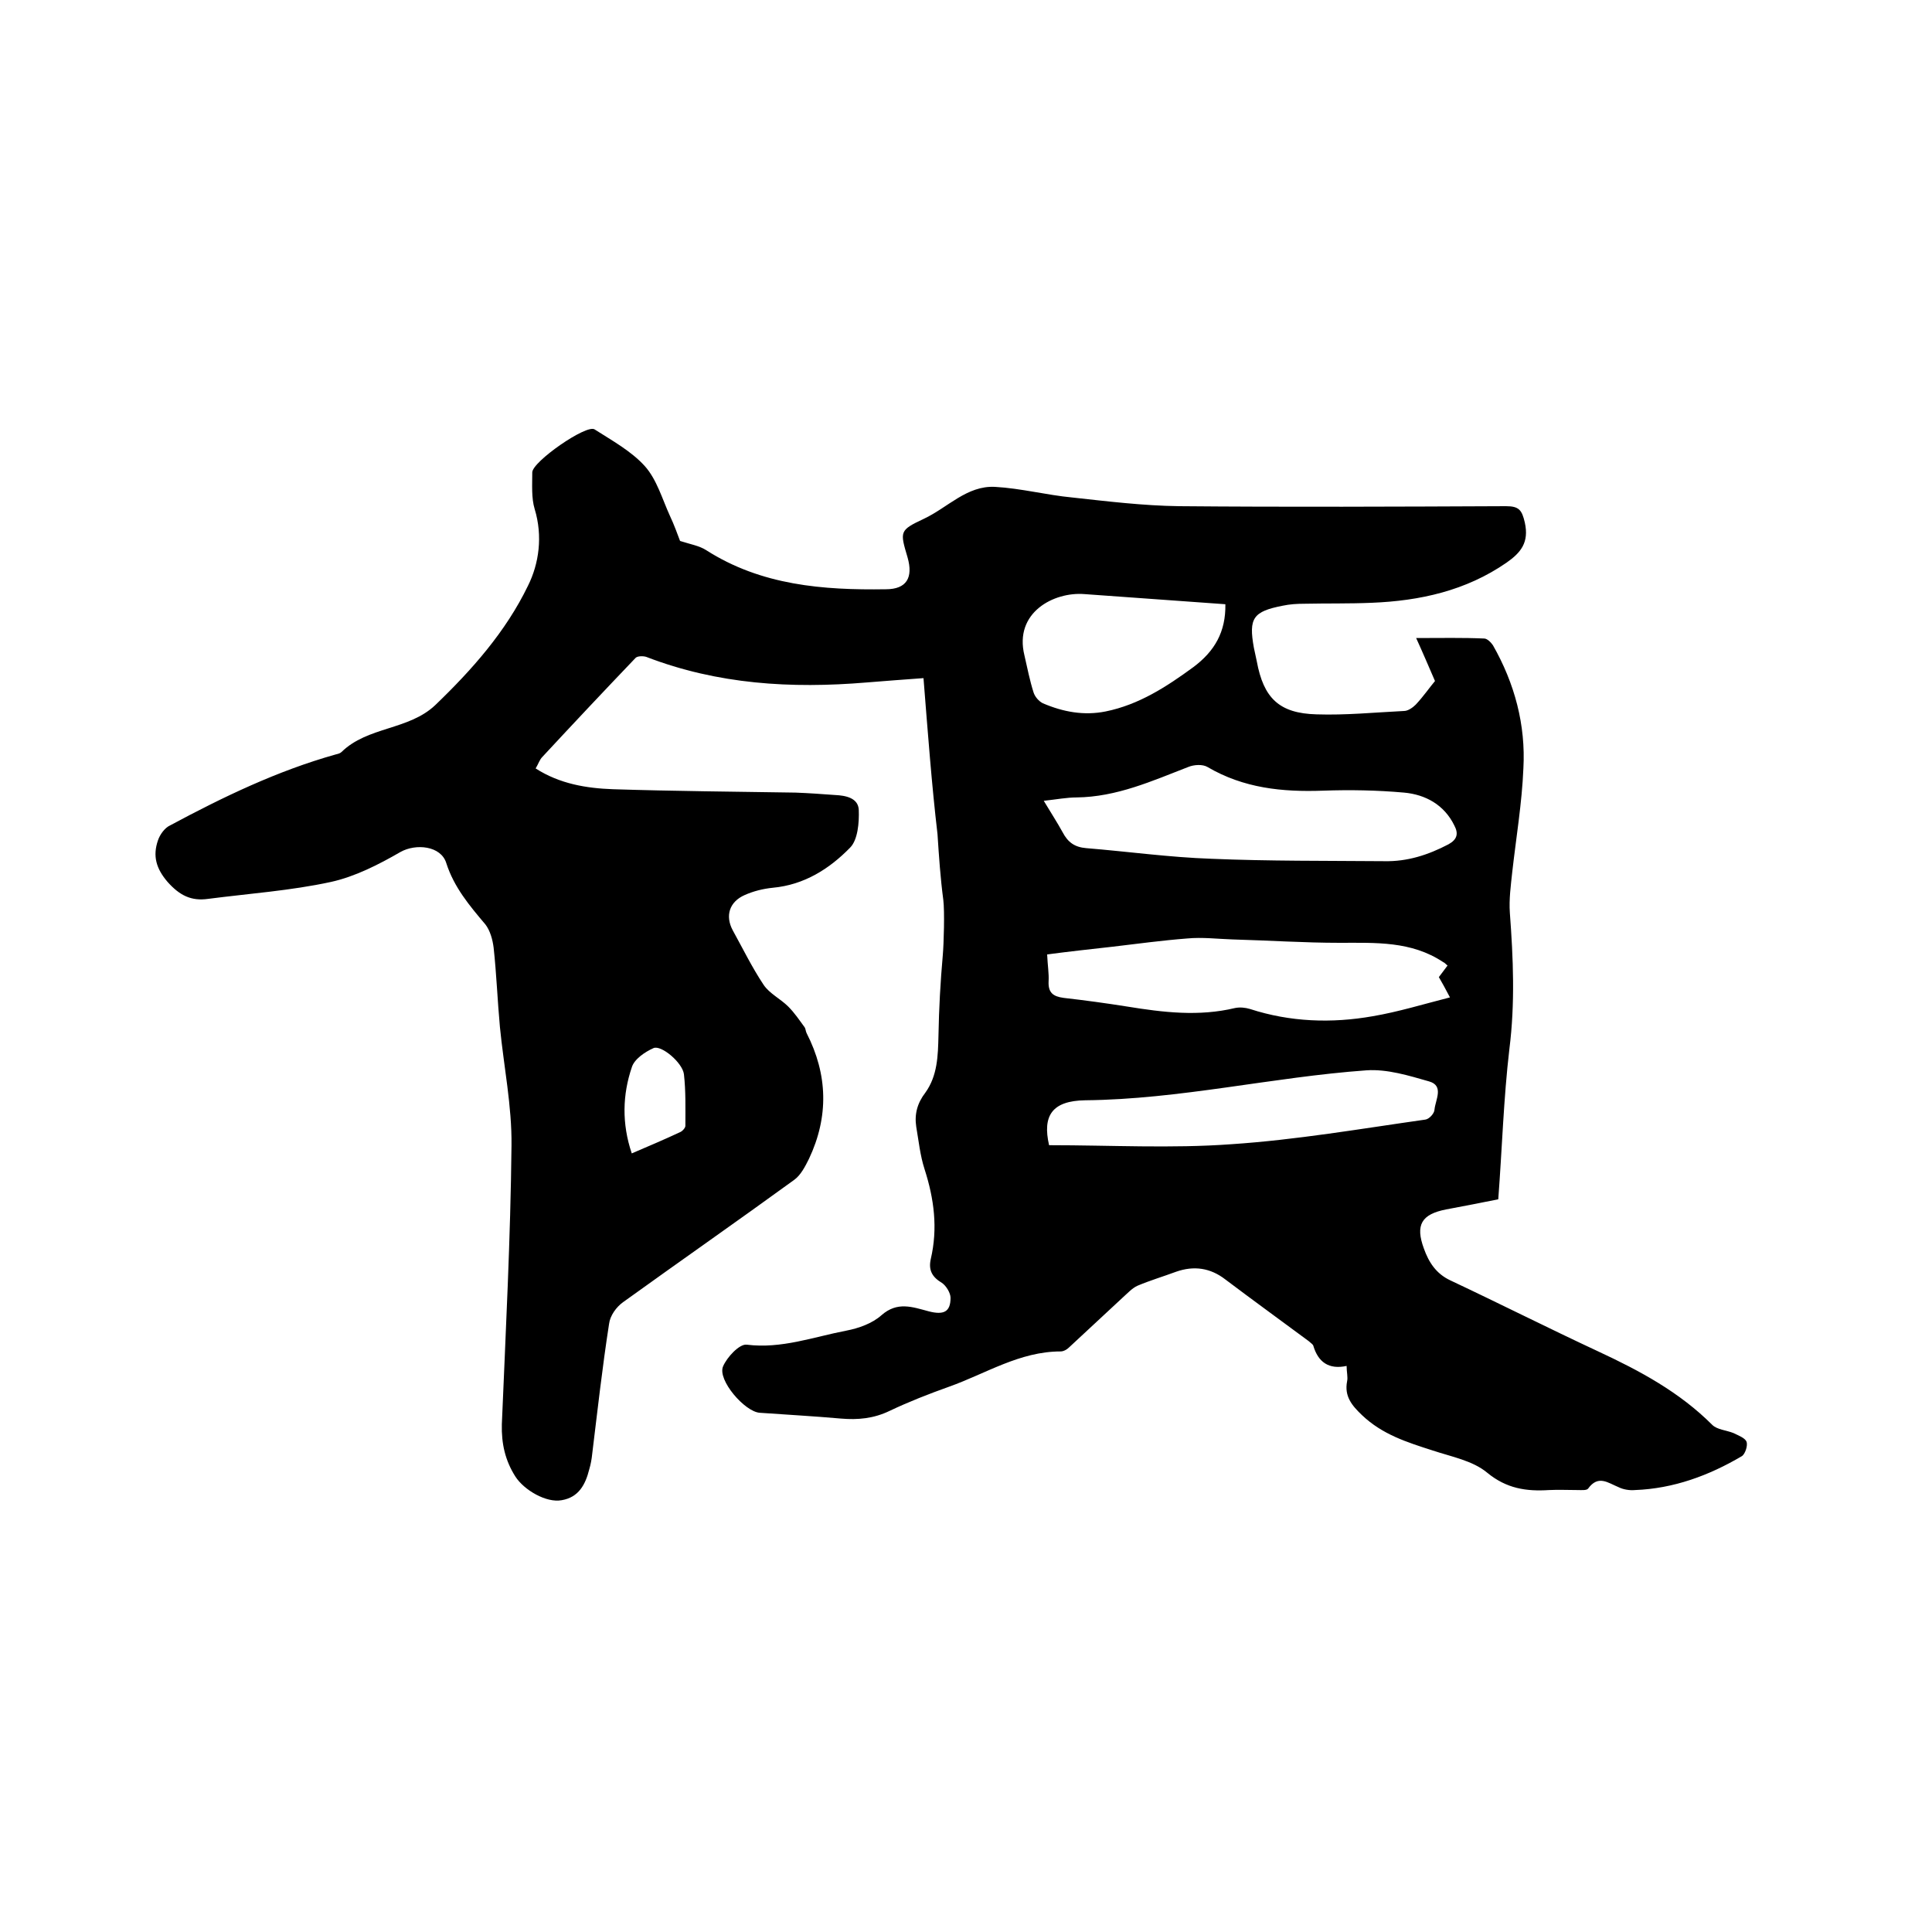 <svg enable-background="new 0 0 400 400" viewBox="0 0 400 400" xmlns="http://www.w3.org/2000/svg"><path d="m191.2 140.4c-4.3.3-8 .6-11.8.9-15.6 1.3-30.8.4-45.6-5.3-.6-.2-1.8-.2-2.2.2-6.5 6.8-12.9 13.6-19.3 20.5-.6.6-.8 1.4-1.4 2.4 5 3.2 10.5 4.1 16 4.3 12.6.4 25.2.5 37.8.7 2.7.1 5.5.3 8.2.5 2.2.1 4.8.6 4.9 3.1.1 2.6-.2 6.2-1.8 7.8-4.3 4.4-9.5 7.7-16 8.3-2 .2-4 .7-5.8 1.5-3.2 1.4-4.1 4.3-2.5 7.3 2.1 3.8 4 7.7 6.4 11.3 1.2 1.8 3.5 2.9 5.1 4.5 1.3 1.3 2.3 2.8 3.4 4.3.2.3.2.8.4 1.2 4.4 8.6 4.6 17.3.5 26-.8 1.6-1.7 3.4-3.1 4.4-11.7 8.5-23.6 16.8-35.4 25.3-1.4 1-2.7 2.8-2.9 4.5-1.4 9-2.4 18-3.5 27-.1 1-.3 2.1-.6 3.1-.8 3.2-2.2 5.8-5.7 6.4-3.2.6-7.8-2.1-9.6-4.9-2.1-3.3-2.9-6.8-2.8-10.8.8-19.2 1.8-38.5 2-57.7.1-8.2-1.6-16.4-2.4-24.6-.5-5.4-.7-10.9-1.3-16.4-.2-1.6-.7-3.5-1.7-4.8-3.3-3.9-6.5-7.7-8.1-12.7-1.1-3.6-6.3-4.1-9.5-2.3-4.5 2.6-9.4 5.1-14.4 6.2-8.3 1.8-16.9 2.4-25.4 3.5-3.5.5-5.9-.7-8.4-3.5-2.4-2.8-3.1-5.4-2-8.6.4-1.2 1.4-2.6 2.5-3.1 11-5.9 22.2-11.3 34.3-14.7.4-.1.9-.2 1.2-.5 5.4-5.3 13.9-4.5 19.4-9.7 7.6-7.3 14.6-15.2 19.2-24.7 2.3-4.6 3.1-10.3 1.4-15.9-.7-2.3-.5-5-.5-7.6 0-2.2 11.2-10 12.9-8.9 3.6 2.3 7.6 4.5 10.4 7.6 2.5 2.8 3.6 6.8 5.2 10.3.9 1.9 1.6 3.9 2.1 5.2 2.2.7 4 1 5.4 1.9 11.4 7.3 24.2 8.3 37.2 8.1 4.3 0 5.7-2.4 4.5-6.6-1.6-5.4-1.7-5.6 3.4-8 4.9-2.3 8.9-6.9 14.7-6.6 5.4.3 10.7 1.7 16 2.2 7.3.8 14.7 1.7 22.1 1.8 22.5.2 45.1.1 67.7 0 2.7 0 3.3.8 3.9 3.4.9 4.1-.8 6.2-3.8 8.3-8.4 5.8-17.9 7.9-27.9 8.3-4.7.2-9.3.1-14 .2-1.5 0-3 .1-4.4.4-6.2 1.2-7.1 2.6-6 8.7.2.9.4 1.9.6 2.8 1.4 7.6 4.6 10.8 12.4 11 6 .2 12-.4 18.1-.7.8 0 1.8-.7 2.4-1.3 1.6-1.7 2.9-3.6 4-4.9-1.3-3-2.4-5.6-3.9-8.9 5.3 0 9.7-.1 14.1.1.6 0 1.4.8 1.8 1.4 4.5 7.9 6.8 16.5 6.3 25.5-.3 7.2-1.5 14.3-2.3 21.4-.3 2.8-.7 5.7-.5 8.5.7 9.4 1.1 18.7-.1 28.2-1.2 10.2-1.5 20.5-2.3 31.1-3.4.7-7.1 1.4-10.8 2.1-5.1 1-6.4 3.2-4.6 8.1 1 2.8 2.5 5.2 5.5 6.6 10.2 4.8 20.3 9.9 30.6 14.7 8.6 4 16.8 8.4 23.6 15.2 1 1 2.9 1.1 4.4 1.7 1 .5 2.4 1 2.7 1.8s-.3 2.6-1 3c-6.8 4-14.1 6.7-22.1 7-1.1.1-2.4-.1-3.4-.6-2.2-.9-4.2-2.6-6.3.3-.3.4-1.4.3-2.1.3-2 0-4-.1-6 0-4.7.3-8.8-.3-12.8-3.6-3-2.5-7.4-3.3-11.3-4.6-5.3-1.7-10.4-3.3-14.6-7.3-2.1-2-3.7-3.9-3.1-7 .2-.9-.1-1.9-.1-3.2-3.7.8-5.9-.8-6.9-4.2-.1-.3-.6-.6-.9-.9-5.8-4.3-11.6-8.5-17.3-12.8-3.1-2.4-6.5-2.9-10.2-1.6-2.7 1-5.4 1.8-8 2.9-1.1.5-2 1.5-2.9 2.3-3.8 3.5-7.5 7-11.3 10.5-.4.4-1.1.8-1.7.8-8.5 0-15.5 4.6-23.1 7.3-4.2 1.5-8.3 3.1-12.3 5-3.3 1.6-6.6 1.9-10.1 1.6-5.6-.5-11.2-.8-16.8-1.2-3.1-.2-8.8-6.8-7.6-9.6.8-1.9 3.4-4.7 4.9-4.5 7.2.9 13.8-1.6 20.6-2.9 2.6-.5 5.4-1.5 7.3-3.2 3.3-2.9 6.4-1.7 9.8-.8 3.1.8 4.5.1 4.5-2.8 0-1-.9-2.5-1.8-3.1-2-1.2-2.8-2.6-2.3-4.9 1.5-6.4.7-12.5-1.3-18.7-.9-2.8-1.2-5.8-1.7-8.7-.4-2.6.2-4.9 1.9-7.1 2.5-3.5 2.6-7.6 2.7-11.8.1-5.6.4-11.1.9-16.7.2-2.3.4-9 .1-11.4-.6-4.5-.9-9-1.2-13.6-1.2-10.2-2-21-2.9-32.3zm24.9 25.4c1.5 2.5 2.8 4.5 3.9 6.5 1.1 2.1 2.5 3.1 4.9 3.3 8.6.7 17.2 1.9 25.9 2.2 11.9.5 23.9.4 35.8.5 4.8.1 9.1-1.3 13.3-3.5 1.8-1 2.1-2.2 1.2-3.9-2.1-4.3-6-6.4-10.4-6.8-5.6-.5-11.2-.6-16.8-.4-8.4.3-16.4-.5-23.9-4.9-1-.6-2.8-.5-4 0-7.5 2.9-14.8 6.2-23.1 6.3-2 0-4.1.4-6.8.7zm.7 31.8c.1 2.3.4 4 .3 5.6-.1 2.3.9 3.1 3.1 3.4 4.4.5 8.8 1.1 13.2 1.8 7.4 1.2 14.8 2.1 22.3.3 1-.2 2.1-.1 3.1.2 8.3 2.7 16.9 3 25.4 1.5 5.3-.9 10.5-2.5 16-3.9-1-1.9-1.6-3-2.3-4.2.6-.8 1.2-1.6 1.8-2.4-.4-.3-.6-.6-.9-.7-6.6-4.4-14-4-21.4-4s-14.8-.5-22.2-.7c-3.1-.1-6.3-.5-9.4-.2-5.2.4-10.3 1.1-15.4 1.7-4.5.5-9 1-13.6 1.6zm.4 39.5c12.8 0 25.3.7 37.7-.2 13.5-.9 26.8-3.2 40.2-5.1.8-.1 1.9-1.3 1.9-2.1.2-2 2-4.9-1.1-5.8-4.2-1.2-8.7-2.6-13-2.3-19.5 1.4-38.6 6-58.2 6.2-6.9.1-8.9 3.2-7.5 9.3zm36.5-112c-9.8-.7-19.5-1.4-29.2-2.1-6.3-.5-14.6 3.8-12.4 12.7.6 2.6 1.1 5.2 1.9 7.7.3.9 1.1 1.8 1.9 2.2 4.2 1.8 8.5 2.6 13 1.7 6.9-1.4 12.6-5.1 18.2-9.2 4.4-3.3 6.7-7.3 6.6-13zm-122.9 113.7c3.5-1.5 6.8-2.9 10-4.4.5-.2 1.1-.9 1.1-1.3 0-3.6.1-7.2-.3-10.7-.3-2.4-4.7-6.1-6.3-5.4-1.8.8-4 2.3-4.5 4-1.9 5.6-2.1 11.6 0 17.8z"/></svg>